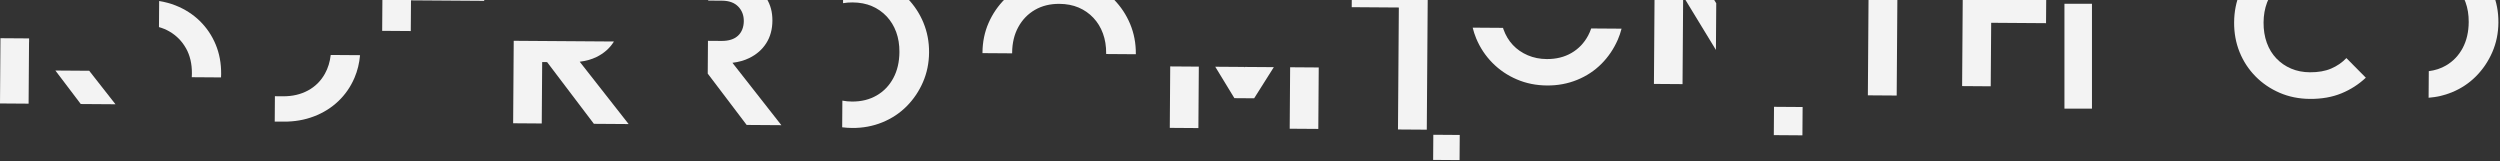 <svg width="1471" height="95" viewBox="0 0 1471 95" fill="none" xmlns="http://www.w3.org/2000/svg">
<rect x="0" y="0" width="1471" height="95" fill="#333333" stroke="none"/>
<path d="M595.55 31.397C595.551 31.277 595.538 31.17 595.539 31.05C595.579 25.297 596.791 20.245 599.175 15.907C601.558 11.569 604.817 8.196 608.965 5.802C613.113 3.407 617.907 2.229 623.348 2.267C627.559 2.297 631.324 3.029 634.656 4.438C637.989 5.859 640.889 7.877 643.344 10.478C645.799 13.092 647.675 16.155 648.974 19.707C650.273 23.245 650.9 27.165 650.87 31.44C650.869 31.56 650.868 31.666 650.868 31.786L668.326 31.909C668.327 31.829 668.327 31.762 668.328 31.683C668.372 25.437 667.25 19.596 664.989 14.146C662.714 8.71 659.553 3.92 655.491 -0.223C651.429 -4.367 646.693 -7.557 641.254 -9.819C635.829 -12.081 629.888 -13.228 623.458 -13.274C617.028 -13.319 611.191 -12.255 605.735 -10.069C600.278 -7.883 595.484 -4.761 591.377 -0.675C587.258 3.411 584.029 8.13 581.679 13.493C579.328 18.857 578.137 24.669 578.094 30.914C578.093 31.034 578.092 31.141 578.091 31.261L595.55 31.383L595.55 31.397Z" fill="#F3F3F3"/>
<path d="M430.966 36.95C434.579 36.51 437.887 35.614 440.839 34.17C445.145 32.069 448.494 29.15 450.86 25.424C453.239 21.699 454.447 17.286 454.483 12.186C454.518 7.085 453.371 2.895 451.045 -0.903C448.719 -4.702 445.438 -7.708 441.202 -9.908C436.967 -12.122 432.081 -13.236 426.56 -13.274L416.815 -13.343L416.719 0.347L424.86 0.404C428.991 0.433 432.151 1.587 434.367 3.867C436.584 6.147 437.674 9.004 437.649 12.453C437.625 15.902 436.494 18.918 434.247 21.006C432 23.081 428.784 24.11 424.573 24.081L416.565 24.024L416.43 43.307L439.332 73.513L459.758 73.656L430.979 36.977L430.966 36.95Z" fill="#F3F3F3"/>
<path d="M705.388 39.201L688.557 39.083L688.303 75.238L705.133 75.356L705.388 39.201Z" fill="#F3F3F3"/>
<path d="M775.945 39.698L759.114 39.579L758.86 75.735L775.69 75.853L775.945 39.698Z" fill="#F3F3F3"/>
<path d="M732.472 39.392L732.31 39.657L732.138 39.39L715.053 39.269L726.313 57.753L737.944 57.835L749.516 39.512L732.472 39.392Z" fill="#F3F3F3"/>
<path d="M543.338 13.303C541.063 7.867 537.902 3.077 533.84 -1.066C529.792 -5.21 525.041 -8.4 519.603 -10.662C514.178 -12.924 508.237 -14.071 501.806 -14.117C499.881 -14.13 498.009 -14.023 496.163 -13.837L496.052 1.864C497.846 1.557 499.732 1.41 501.697 1.424C505.908 1.454 509.673 2.186 513.005 3.595C516.337 5.016 519.238 7.035 521.693 9.635C524.147 12.25 526.024 15.312 527.323 18.864C528.621 22.402 529.249 26.322 529.219 30.597C529.178 36.443 527.992 41.549 525.648 45.927C523.305 50.305 520.045 53.718 515.857 56.152C511.669 58.587 506.821 59.791 501.287 59.752C499.335 59.738 497.451 59.552 495.649 59.206L495.538 74.894C497.462 75.134 499.413 75.281 501.418 75.295C507.688 75.339 513.578 74.248 519.074 72.023C524.571 69.798 529.366 66.648 533.446 62.562C537.512 58.476 540.727 53.73 543.078 48.327C545.429 42.91 546.619 37.085 546.663 30.84C546.707 24.594 545.585 18.753 543.324 13.303" fill="#F3F3F3"/>
<path d="M241.702 18.266L241.829 0.208L284.902 0.511L285.006 -14.284L241.934 -14.587L237.482 -14.618L225.103 -14.705L224.872 18.147L241.702 18.266Z" fill="#F3F3F3"/>
<path d="M349.458 72.854L369.885 72.997L341.106 36.318C344.718 35.877 348.027 34.982 350.978 33.538C355.284 31.424 358.62 28.517 361.013 24.792C361.094 24.673 361.148 24.54 361.229 24.421L302.275 24.006L301.934 72.532L318.764 72.651L319.019 36.522L321.92 36.543L349.458 72.867L349.458 72.854Z" fill="#F3F3F3"/>
<path d="M839.523 76.302L840.133 -10.377L795.457 -10.692L795.352 4.223L823.077 4.418L822.572 76.183L839.523 76.302Z" fill="#F3F3F3"/>
<path d="M858.912 79.406L843.365 79.297L843.261 94.092L858.808 94.201L858.912 79.406Z" fill="#F3F3F3"/>
<path d="M194.598 32.331C194.142 36.402 193.006 40.07 191.205 43.32C188.822 47.618 185.497 50.924 181.229 53.238C176.962 55.552 172.061 56.689 166.54 56.651L161.754 56.617L161.649 71.532L166.929 71.569C173.279 71.614 179.209 70.59 184.718 68.485C190.227 66.393 195.008 63.403 199.072 59.53C203.151 55.656 206.311 51.071 208.581 45.786C210.361 41.644 211.435 37.19 211.856 32.465L194.598 32.344L194.598 32.331Z" fill="#F3F3F3"/>
<path d="M1359.18 58.192C1352.75 58.147 1346.81 56.96 1341.38 54.617C1335.95 52.275 1331.2 49.059 1327.15 44.955C1323.1 40.852 1319.98 36.089 1317.77 30.653C1315.58 25.217 1314.51 19.363 1314.56 13.118C1314.6 6.872 1315.75 1.034 1318.02 -4.37C1320.29 -9.775 1323.45 -14.48 1327.53 -18.487C1331.61 -22.48 1336.38 -25.616 1341.84 -27.881C1347.29 -30.147 1353.2 -31.251 1359.55 -31.206C1366.64 -31.156 1372.8 -29.981 1378.04 -27.68C1383.26 -25.379 1387.88 -22.284 1391.89 -18.393L1380.3 -7.009C1377.92 -9.662 1375.01 -11.733 1371.56 -13.236C1368.09 -14.739 1364.06 -15.513 1359.44 -15.545C1355.48 -15.573 1351.82 -14.92 1348.47 -13.585C1345.12 -12.25 1342.19 -10.3 1339.7 -7.734C1337.21 -5.154 1335.29 -2.091 1333.94 1.481C1332.59 5.054 1331.91 8.965 1331.88 13.24C1331.85 17.514 1332.48 21.567 1333.78 25.146C1335.07 28.737 1336.95 31.813 1339.41 34.374C1341.86 36.949 1344.76 38.94 1348.09 40.362C1351.43 41.783 1355.11 42.502 1359.15 42.53C1364.01 42.565 1368.19 41.835 1371.66 40.341C1375.14 38.847 1378.13 36.791 1380.62 34.172L1392.05 45.718C1387.89 49.631 1383.11 52.7 1377.7 54.926C1372.27 57.152 1366.1 58.241 1359.17 58.192" fill="#F3F3F3"/>
<path d="M1060.66 62.969L1043.83 62.851L1043.71 79.51L1060.54 79.629L1060.66 62.969Z" fill="#F3F3F3"/>
<path d="M1009.65 29.381L1009.84 1.921L985.667 -37.216L973.783 -37.3L973.173 49.38L990.003 49.498L990.368 -2.264L1009.65 29.381Z" fill="#F3F3F3"/>
<path d="M936.25 16.758C935.758 18.22 935.16 19.614 934.456 20.927C932.112 25.306 928.853 28.719 924.678 31.153C920.49 33.587 915.628 34.792 910.107 34.753C906.057 34.724 902.332 33.979 898.92 32.517C895.508 31.054 892.581 29.036 890.179 26.476C887.764 23.915 885.901 20.812 884.616 17.194C884.524 16.927 884.459 16.66 884.368 16.393L866.521 16.268C867.054 18.442 867.748 20.565 868.602 22.635C870.877 28.071 874.051 32.861 878.153 37.005C882.255 41.149 887.032 44.392 892.51 46.721C897.975 49.064 903.889 50.251 910.252 50.295C916.615 50.34 922.412 49.249 927.922 47.024C933.432 44.799 938.214 41.649 942.293 37.563C946.359 33.476 949.561 28.731 951.925 23.328C952.836 21.243 953.559 19.091 954.123 16.871L936.277 16.745L936.25 16.758Z" fill="#F3F3F3"/>
<path d="M1203.89 13.634L1203.99 -0.268L1154.87 -0.614L1154.51 50.656L1171.34 50.774L1171.61 13.407L1203.89 13.634Z" fill="#F3F3F3"/>
<path d="M109.439 28.402C111.802 32.614 112.957 37.549 112.918 43.222C112.912 43.968 112.88 44.713 112.835 45.432L130.053 45.553C130.085 44.861 130.117 44.169 130.122 43.463C130.166 37.217 129.096 31.457 126.901 26.181C124.706 20.905 121.61 16.302 117.586 12.372C113.577 8.441 108.799 5.385 103.293 3.202C100.226 1.995 96.997 1.146 93.645 0.59L93.537 15.944C95.686 16.546 97.712 17.386 99.589 18.464C103.783 20.878 107.062 24.19 109.426 28.402" fill="#F3F3F3"/>
<path d="M1466.69 -4.318C1464.42 -9.754 1461.26 -14.544 1457.2 -18.688C1453.15 -22.831 1448.4 -26.021 1442.97 -28.283C1438.81 -30.017 1434.36 -31.087 1429.6 -31.52L1429.49 -15.86C1431.95 -15.523 1434.26 -14.934 1436.38 -14.027C1439.71 -12.605 1442.61 -10.587 1445.06 -7.986C1447.52 -5.372 1449.39 -2.296 1450.69 1.243C1451.99 4.781 1452.62 8.701 1452.59 12.975C1452.55 18.822 1451.36 23.927 1449.02 28.305C1446.67 32.684 1443.42 36.097 1439.23 38.531C1436.21 40.294 1432.82 41.402 1429.1 41.869L1428.99 57.516C1433.71 57.15 1438.19 56.13 1442.47 54.402C1447.97 52.176 1452.76 49.027 1456.83 44.941C1460.91 40.854 1464.11 36.109 1466.47 30.706C1468.83 25.302 1470.02 19.464 1470.06 13.218C1470.1 6.973 1469 1.132 1466.72 -4.318" fill="#F3F3F3"/>
<path d="M1116.58 -15.552L1116.69 -30.467L1071.95 -30.782L1071.84 -15.867L1099.55 -15.672L1099.05 56.093L1116.01 56.212L1116.52 -15.553L1116.58 -15.552Z" fill="#F3F3F3"/>
<path d="M32.582 41.498L47.523 61.207L67.95 61.35L52.487 41.638L32.582 41.498Z" fill="#F3F3F3"/>
<path d="M17.111 24.862L17.127 22.598L0.27 22.48L-0 60.872L16.83 60.991L17.085 24.862L17.111 24.862Z" fill="#F3F3F3"/>
<path d="M1230.91 2.218L1214.72 2.218L1214.72 63.919L1230.91 63.919L1230.91 2.218Z" fill="#F3F3F3"/>
</svg>

